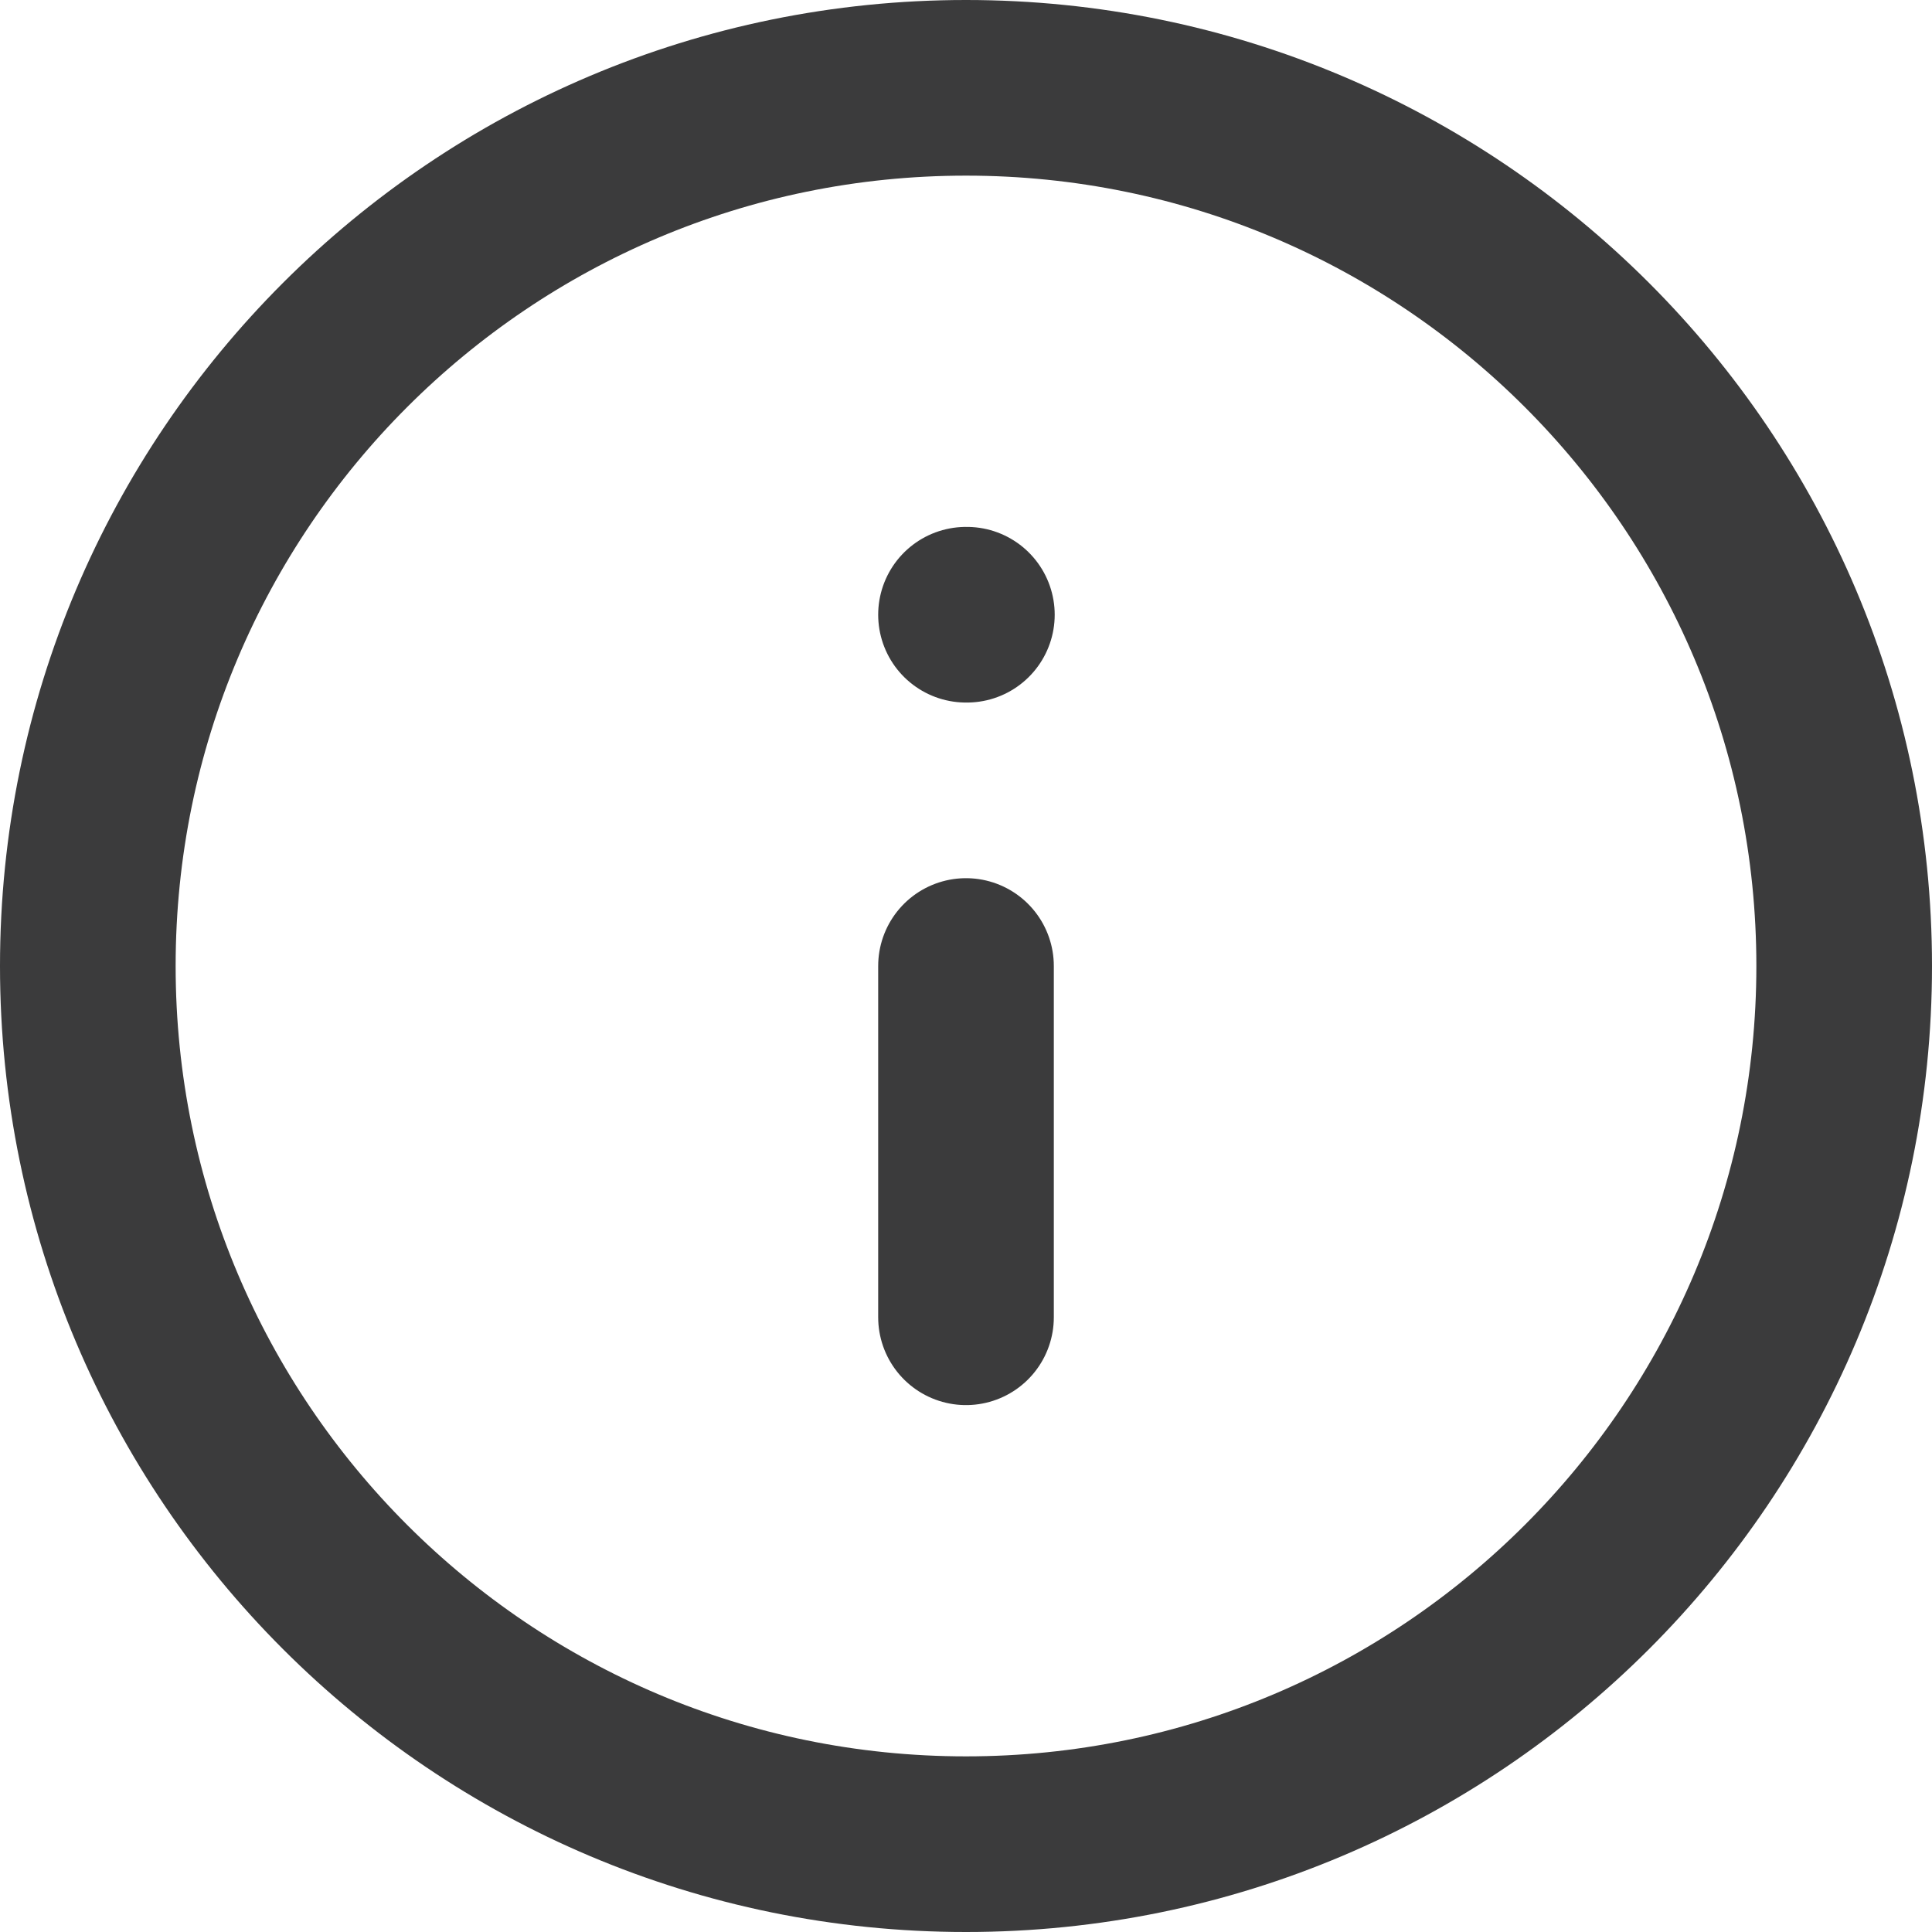 <svg width="22" height="22" xmlns="http://www.w3.org/2000/svg">
    <path d="M11 21c5.523 0 10-4.477 10-10S16.523 1 11 1 1 5.477 1 11s4.477 10 10 10zm0-6v-4m0-4h.01" stroke="#3B3B3C" stroke-width="2" fill="none" fill-rule="evenodd" stroke-linecap="round" stroke-linejoin="round"/>
</svg>
